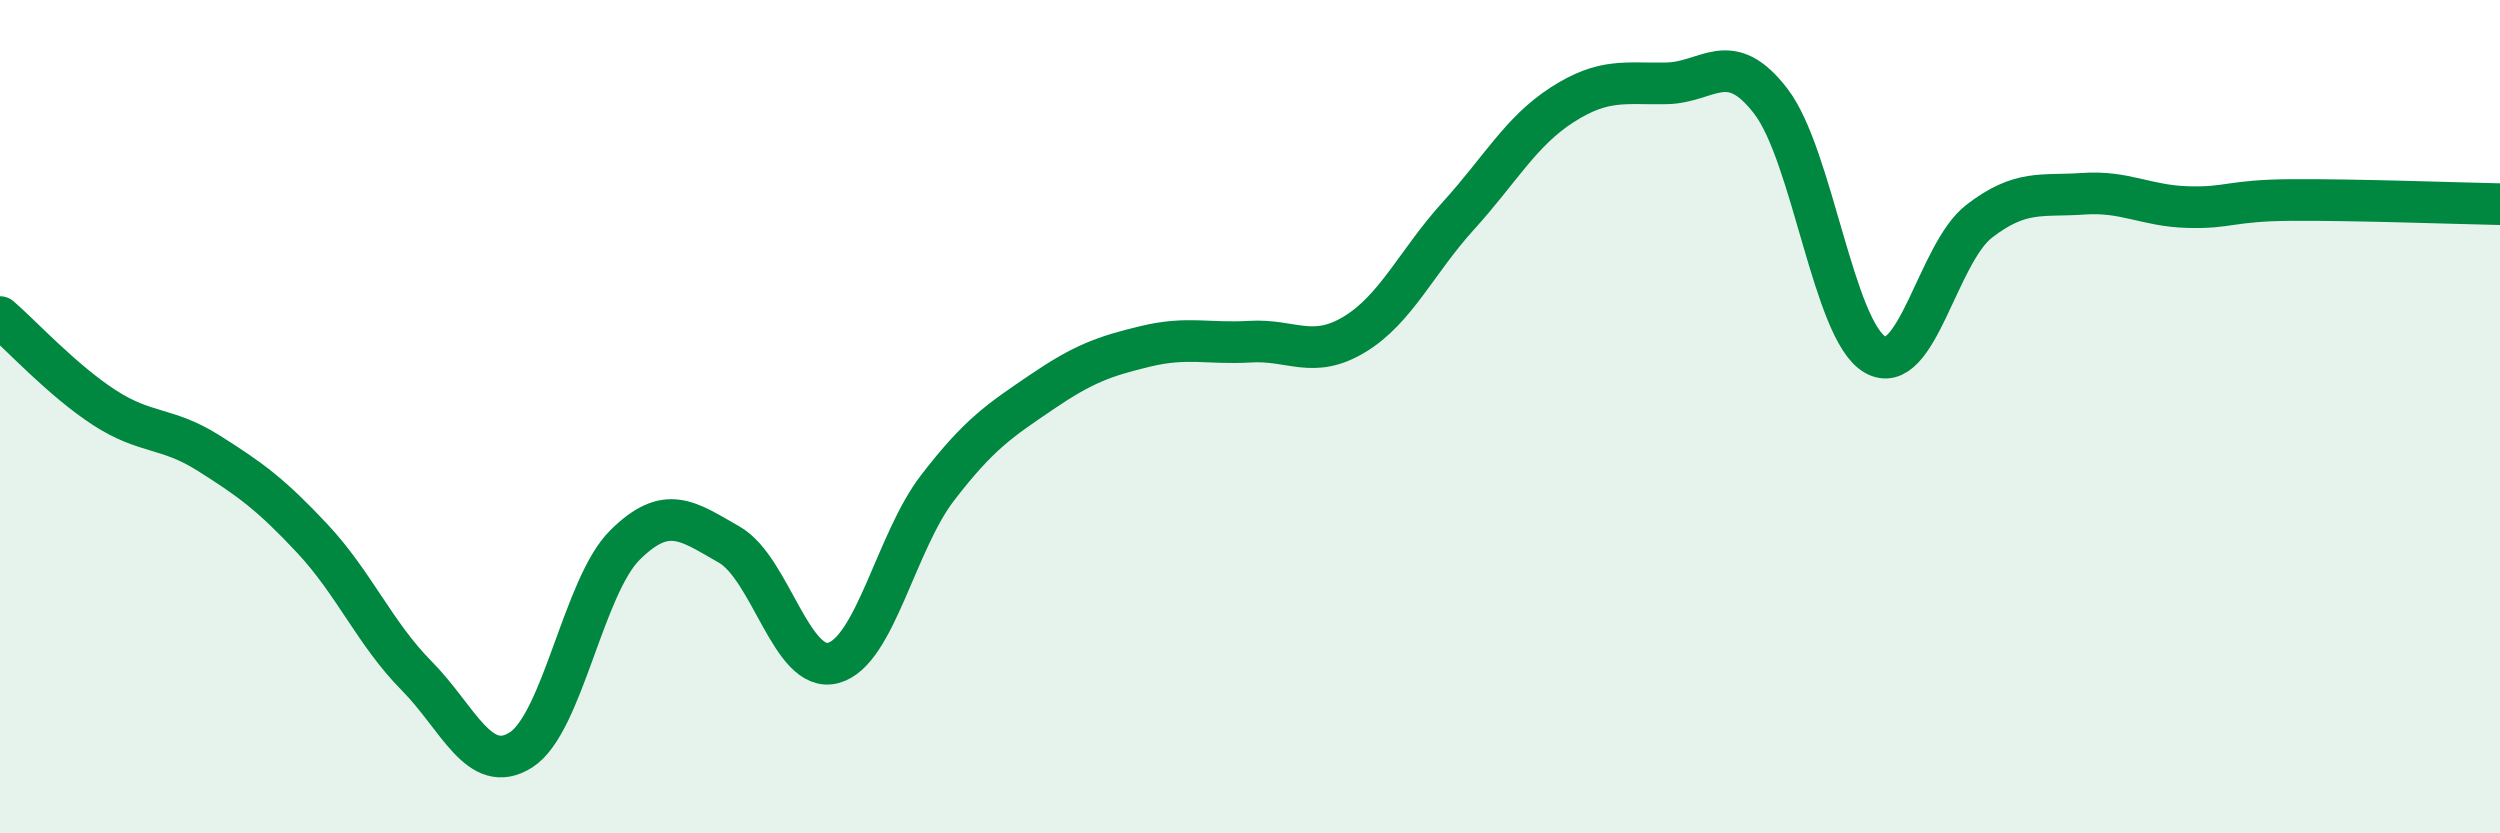 
    <svg width="60" height="20" viewBox="0 0 60 20" xmlns="http://www.w3.org/2000/svg">
      <path
        d="M 0,7.61 C 0.5,8.04 1.5,9.13 2.5,9.78 C 3.5,10.43 4,10.24 5,10.87 C 6,11.5 6.5,11.86 7.5,12.93 C 8.5,14 9,15.21 10,16.22 C 11,17.23 11.5,18.63 12.5,18 C 13.5,17.37 14,14.07 15,13.08 C 16,12.09 16.5,12.5 17.5,13.07 C 18.5,13.64 19,16.18 20,15.91 C 21,15.64 21.5,13.01 22.5,11.71 C 23.5,10.41 24,10.09 25,9.41 C 26,8.73 26.5,8.55 27.5,8.31 C 28.5,8.07 29,8.26 30,8.2 C 31,8.14 31.5,8.63 32.5,8.03 C 33.5,7.43 34,6.28 35,5.18 C 36,4.08 36.5,3.15 37.5,2.51 C 38.5,1.87 39,2.02 40,2 C 41,1.98 41.5,1.13 42.5,2.43 C 43.5,3.73 44,7.93 45,8.51 C 46,9.09 46.5,6.08 47.5,5.31 C 48.5,4.54 49,4.72 50,4.65 C 51,4.58 51.5,4.94 52.5,4.97 C 53.5,5 53.5,4.81 55,4.8 C 56.5,4.79 59,4.88 60,4.9L60 20L0 20Z"
        fill="#008740"
        opacity="0.1"
        stroke-linecap="round"
        stroke-linejoin="round"
      />
      <path
        d="M 0,7.61 C 0.5,8.04 1.5,9.13 2.5,9.78 C 3.5,10.43 4,10.24 5,10.87 C 6,11.5 6.5,11.86 7.5,12.93 C 8.5,14 9,15.21 10,16.22 C 11,17.23 11.5,18.63 12.5,18 C 13.5,17.37 14,14.07 15,13.08 C 16,12.09 16.5,12.5 17.5,13.07 C 18.5,13.64 19,16.18 20,15.91 C 21,15.64 21.5,13.01 22.5,11.71 C 23.5,10.41 24,10.09 25,9.41 C 26,8.73 26.5,8.55 27.5,8.31 C 28.5,8.07 29,8.26 30,8.2 C 31,8.14 31.5,8.63 32.5,8.03 C 33.5,7.43 34,6.28 35,5.18 C 36,4.08 36.5,3.15 37.5,2.51 C 38.5,1.87 39,2.02 40,2 C 41,1.98 41.5,1.13 42.5,2.43 C 43.5,3.73 44,7.93 45,8.51 C 46,9.09 46.5,6.08 47.5,5.31 C 48.5,4.54 49,4.72 50,4.65 C 51,4.58 51.5,4.94 52.5,4.97 C 53.5,5 53.5,4.81 55,4.8 C 56.5,4.79 59,4.88 60,4.9"
        stroke="#008740"
        stroke-width="1"
        fill="none"
        stroke-linecap="round"
        stroke-linejoin="round"
      />
    </svg>
  